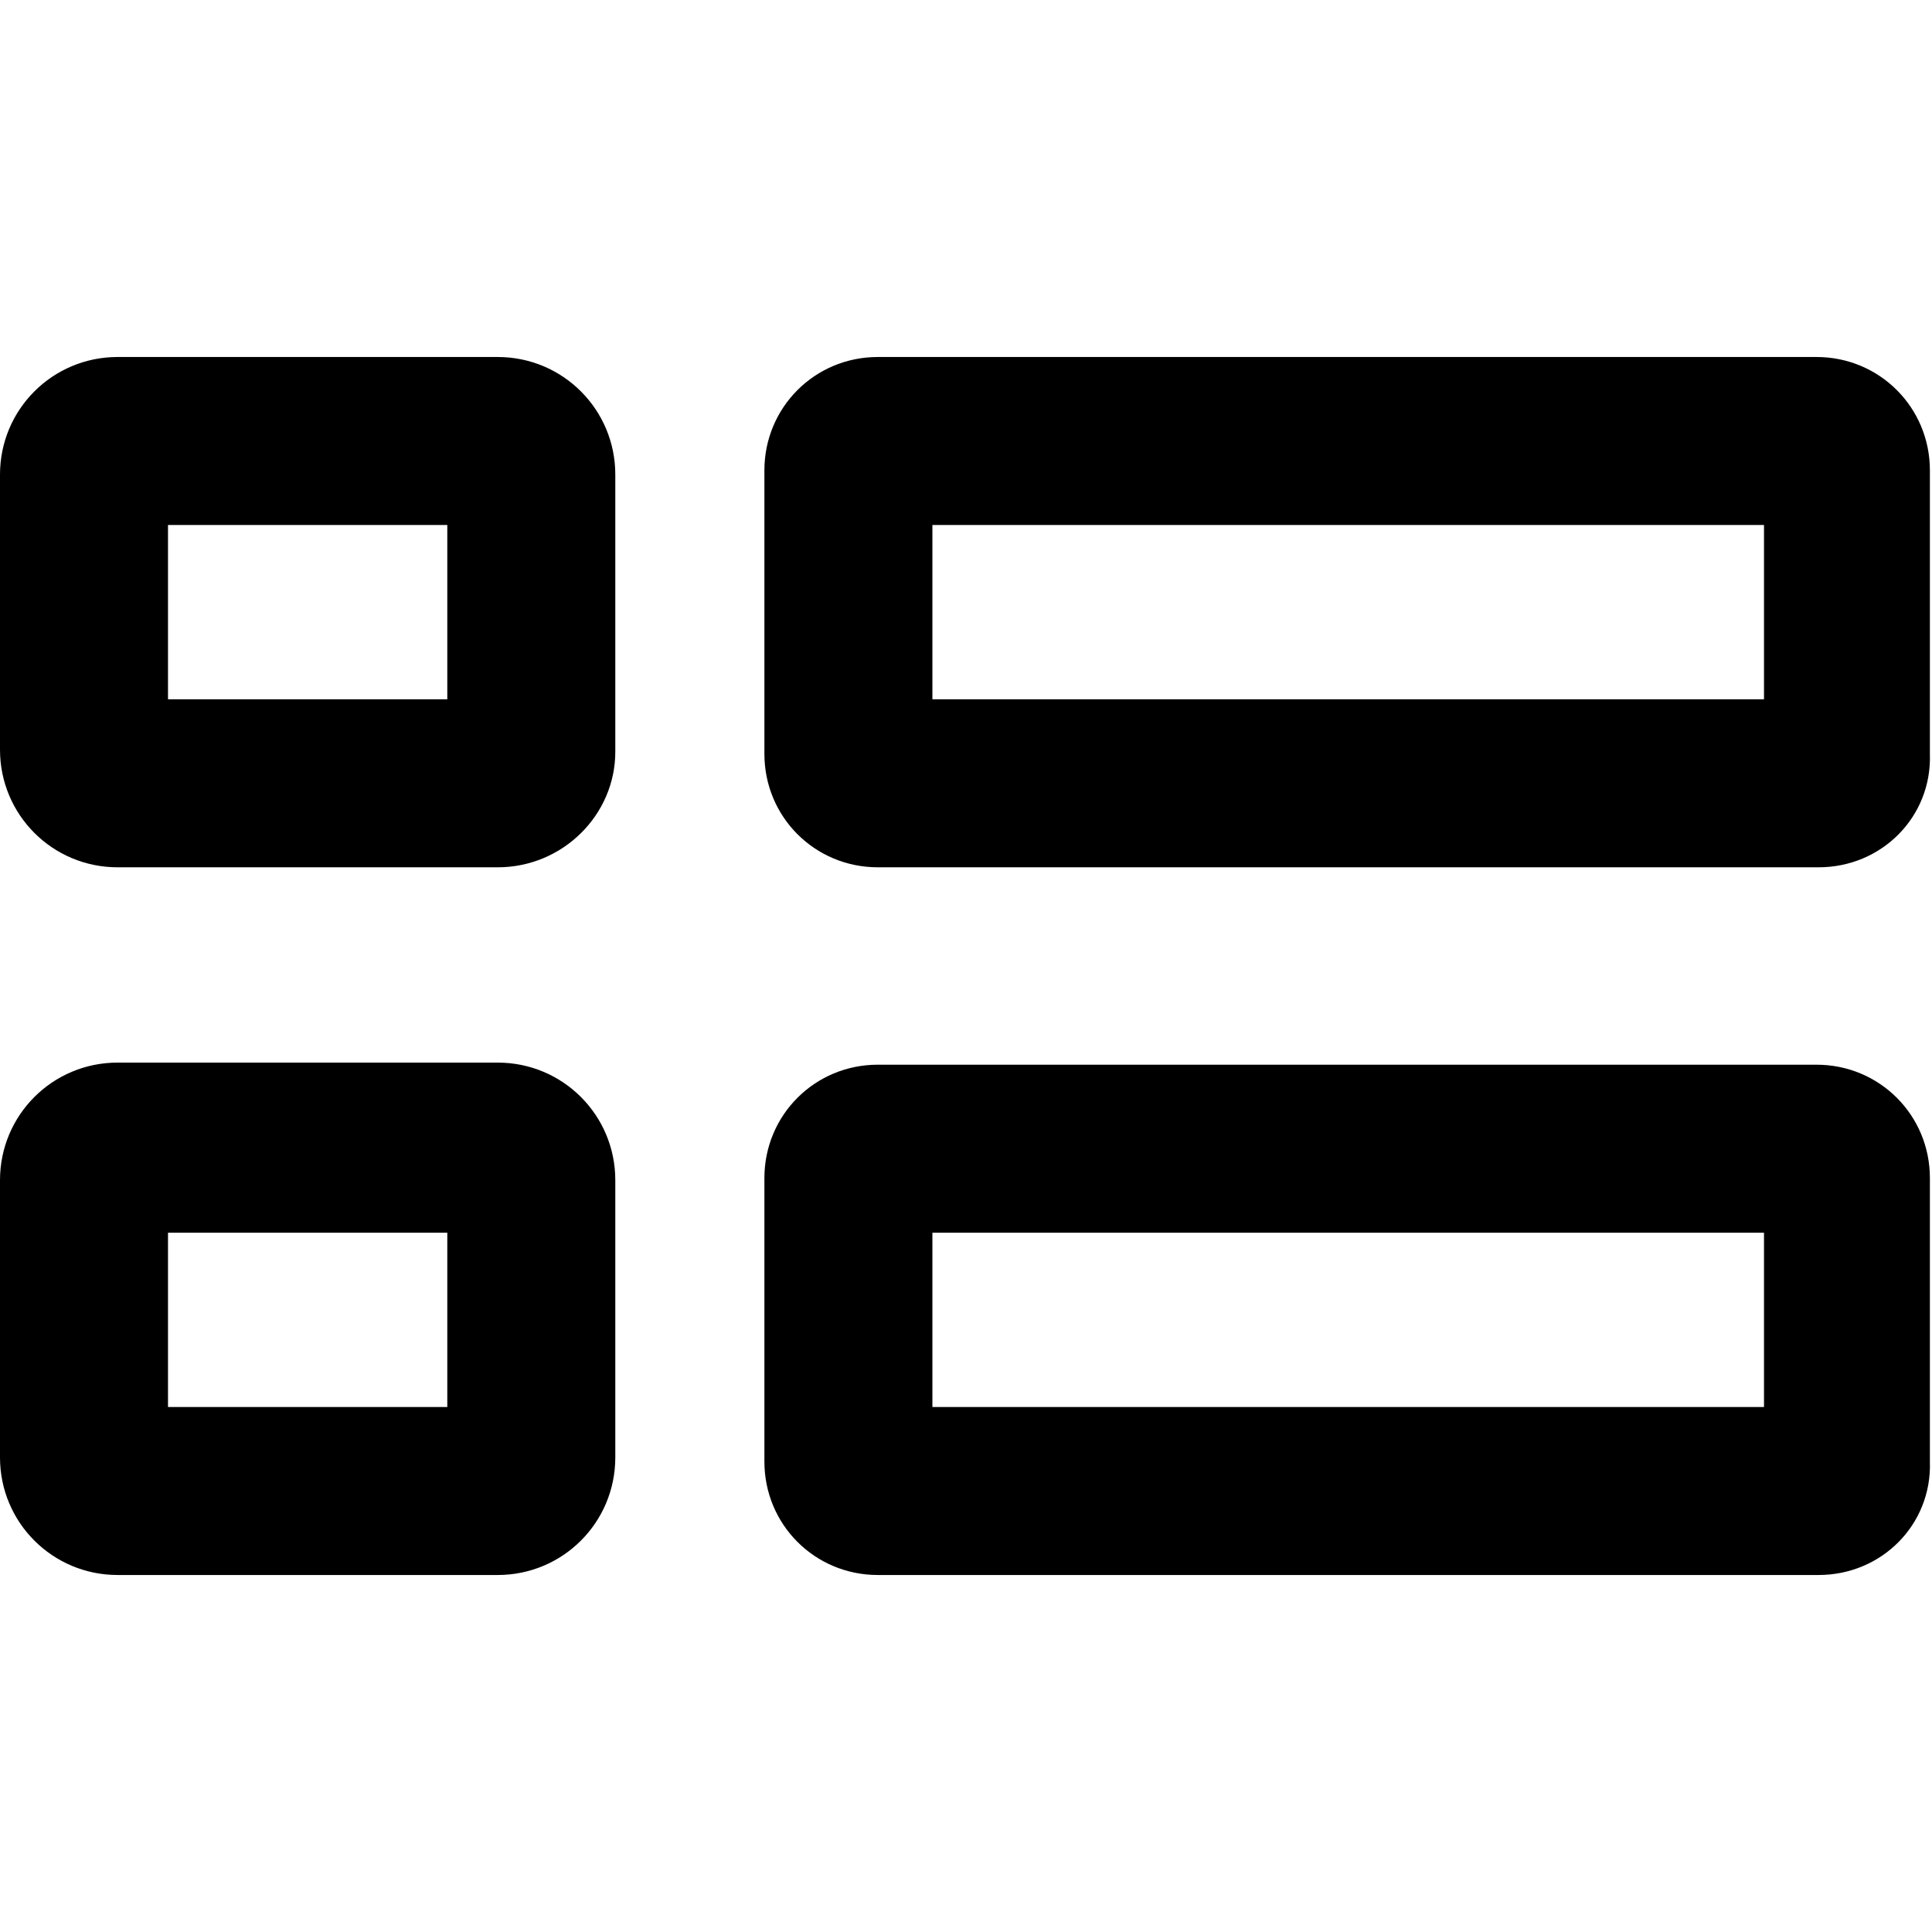 <svg xmlns="http://www.w3.org/2000/svg" viewBox="0 0 92 92"><path d="M86.6 41.3H41.8c-3 0-5.4-2.4-5.4-5.4V22.4c0-3 2.4-5.4 5.4-5.4h44.7c3 0 5.4 2.4 5.4 5.4v13.5c.1 3-2.3 5.4-5.3 5.4zm-42.2-8H84V25H44.4v8.3zM86.6 75H41.8c-3 0-5.4-2.4-5.4-5.4V56.1c0-3 2.4-5.4 5.4-5.4h44.7c3 0 5.4 2.4 5.4 5.4v13.5c.1 3-2.3 5.4-5.3 5.4zm-42.2-8H84v-8.3H44.4V67zM23.7 41.3H5.6c-3.1 0-5.6-2.5-5.6-5.6V22.6C0 19.5 2.5 17 5.6 17h18.1c3.1 0 5.6 2.5 5.6 5.6v13.2c0 3-2.5 5.5-5.6 5.5zM8 33.3h13.3V25H8v8.3zM23.7 75H5.6C2.5 75 0 72.5 0 69.4V56.2c0-3.1 2.5-5.6 5.6-5.6h18.1c3.1 0 5.6 2.5 5.6 5.6v13.2c0 3.1-2.5 5.6-5.6 5.6zM8 67h13.3v-8.3H8V67z"/></svg>
